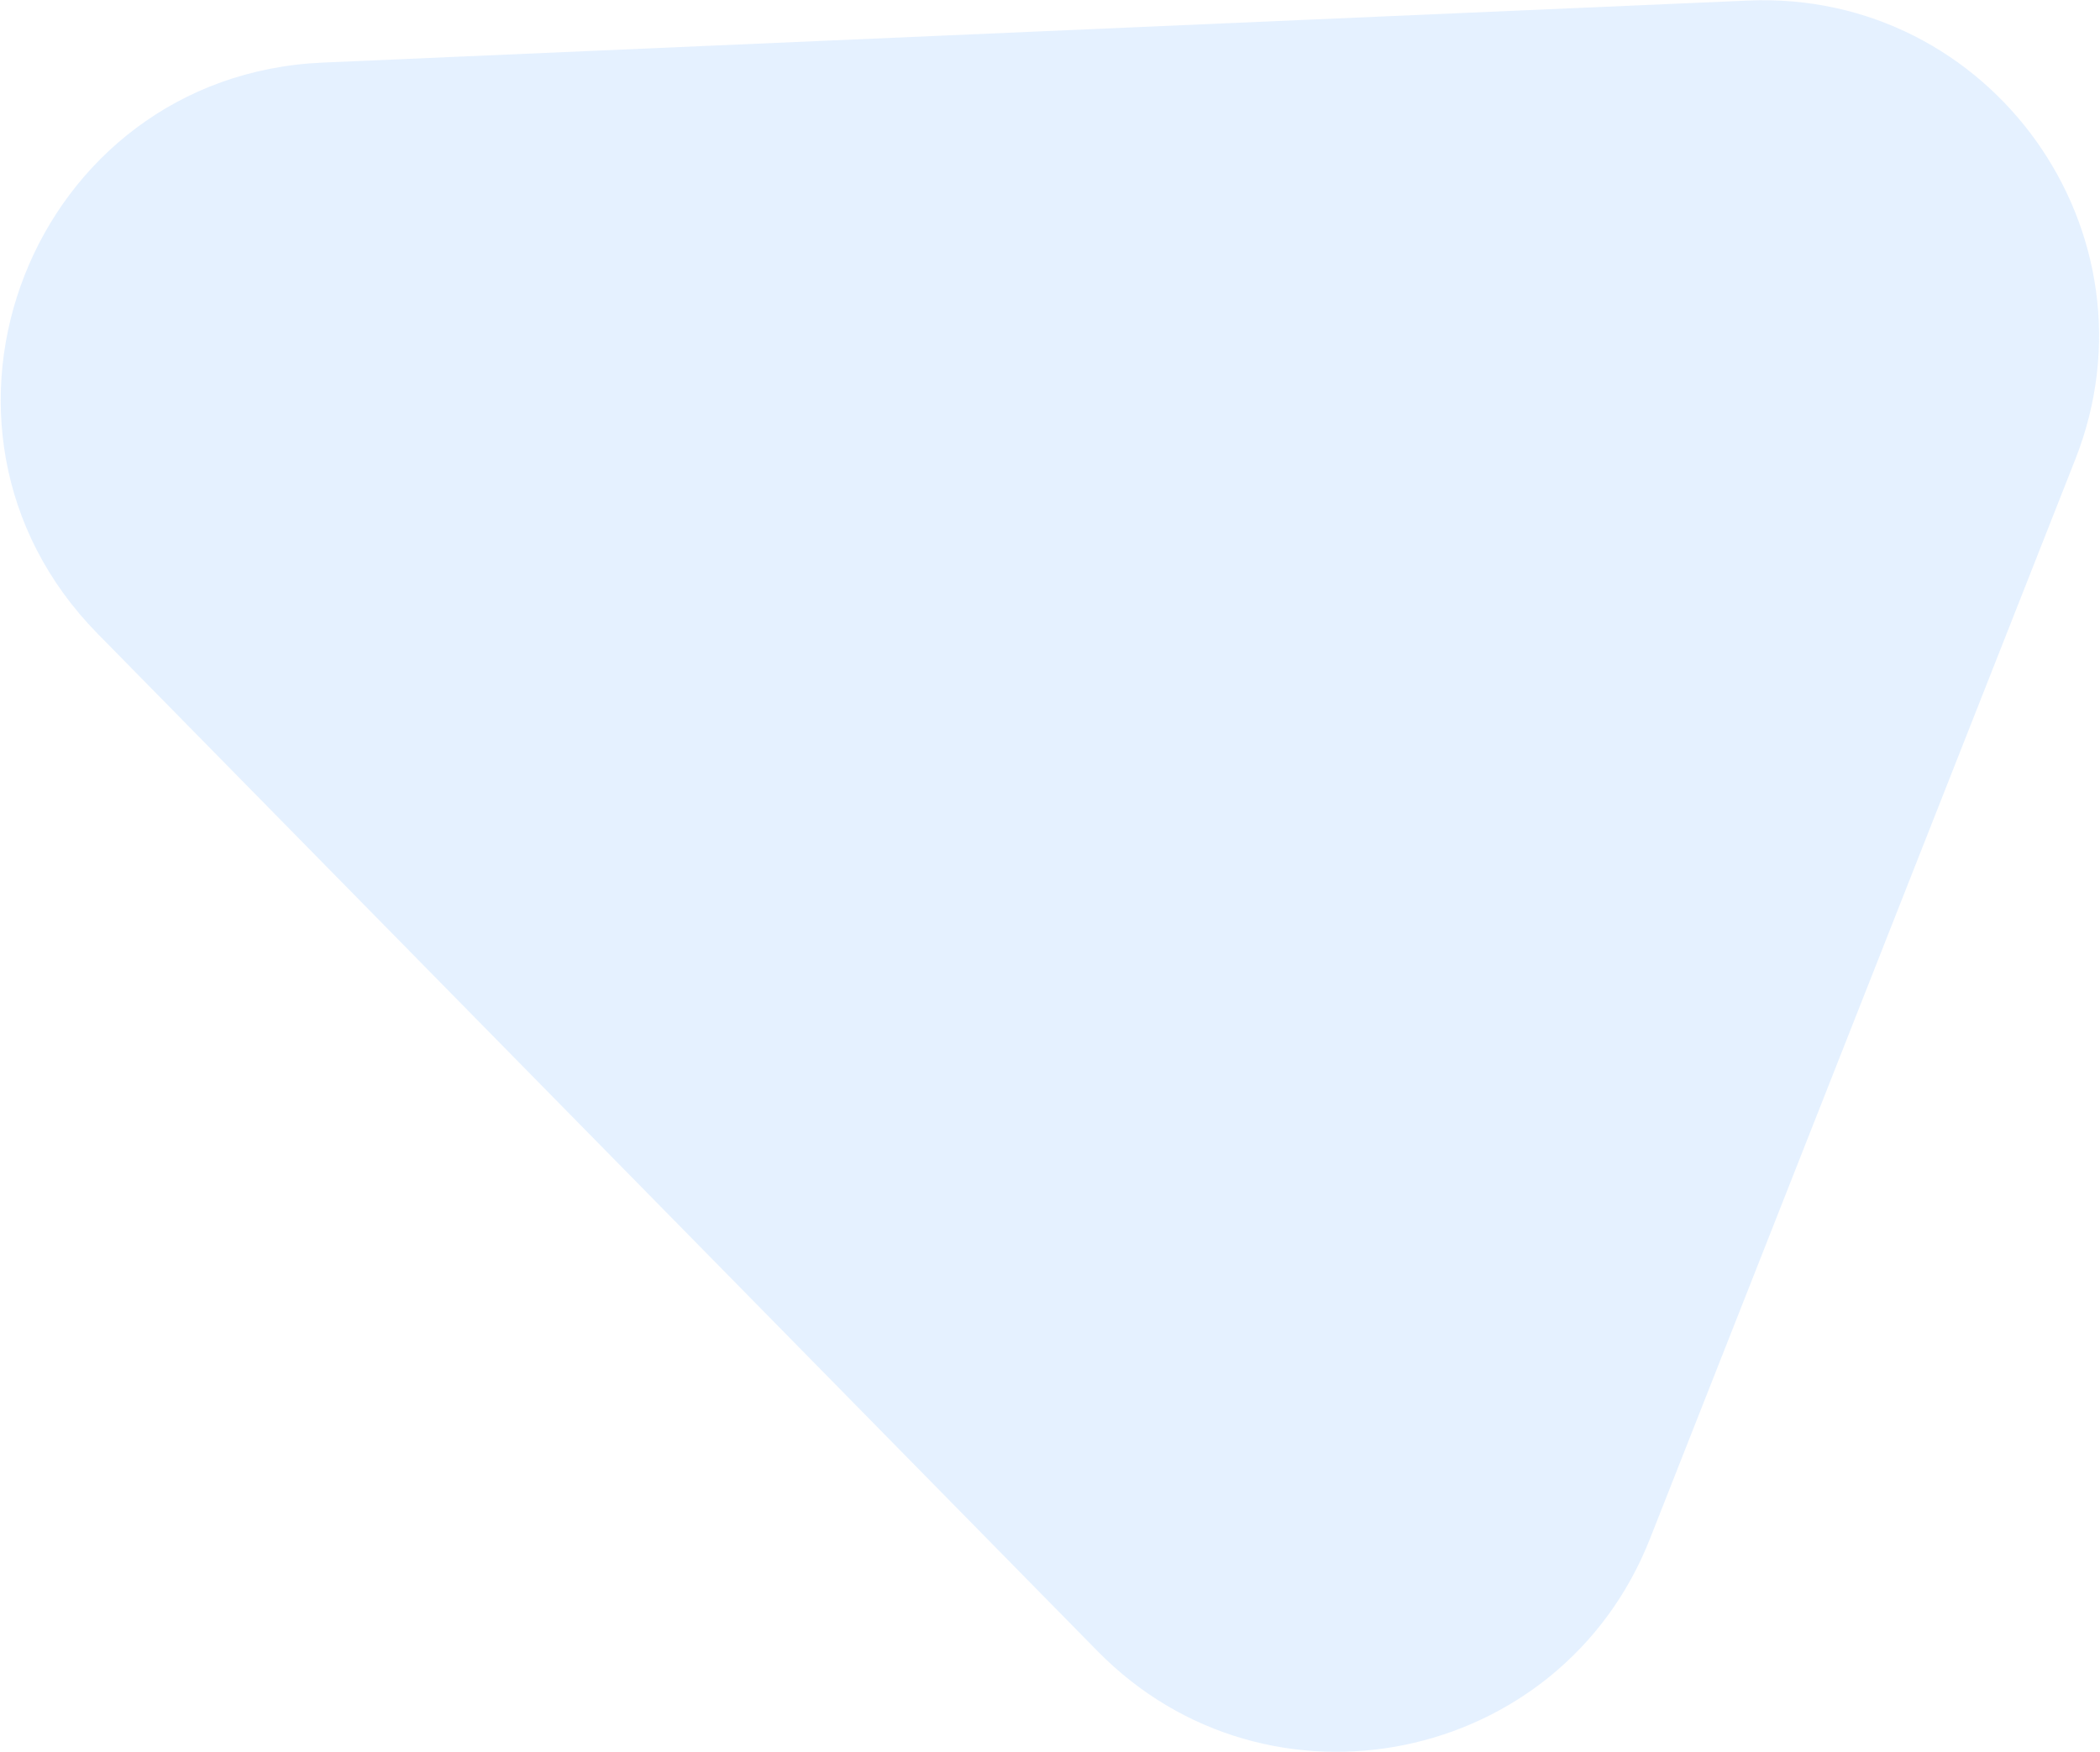 <svg width="1275" height="1064" viewBox="0 0 1275 1064" fill="none" xmlns="http://www.w3.org/2000/svg">
<path d="M59.27 384.796C-64.543 258.798 19.422 45.688 195.905 38.007L1061.34 0.336C1208.88 -6.086 1314.15 141.525 1260.01 278.924L1001.73 934.464C947.594 1071.86 769.931 1108 666.424 1002.67L59.27 384.796Z" fill="#D4E8FF" fill-opacity="0.6"/>
</svg>
